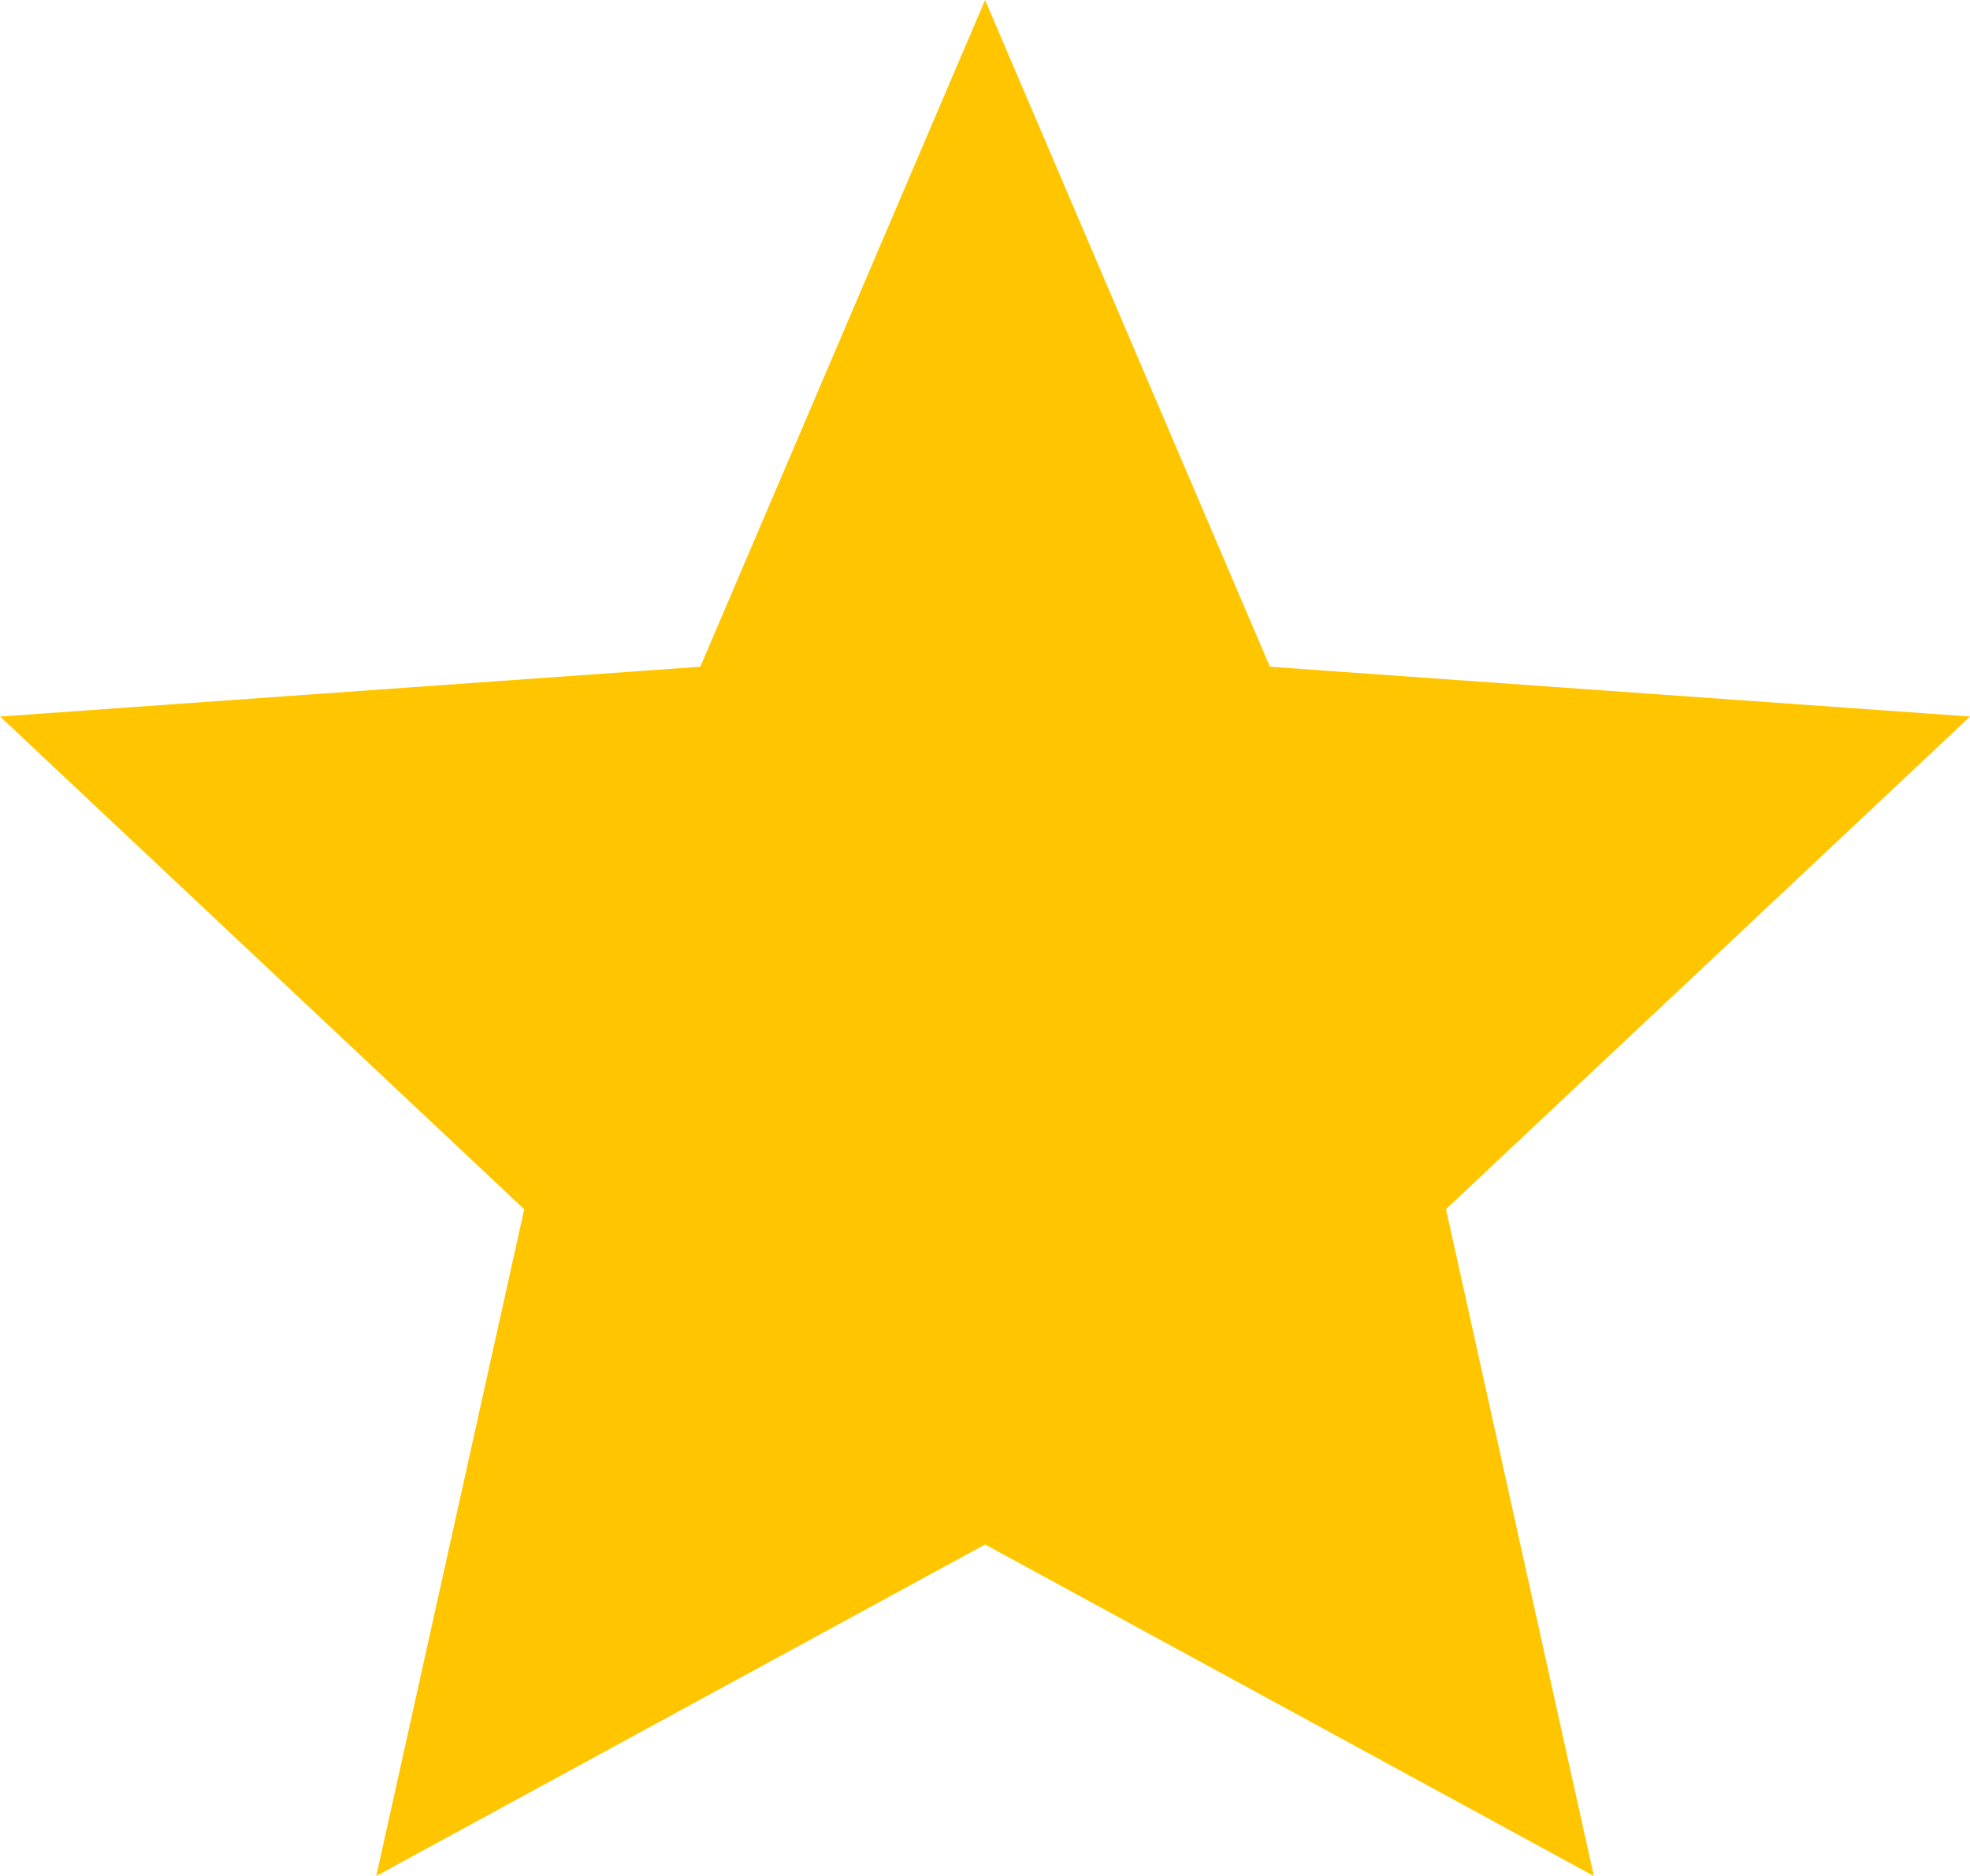 <svg xmlns="http://www.w3.org/2000/svg" width="21" height="20" viewBox="0 0 21 20">
  <path id="Pfad_82" data-name="Pfad 82" d="M18.5,72l3.036,7.108L29,79.639l-5.587,5.252L24.989,92,18.5,88.466,12.01,92l1.577-7.108L8,79.639l7.464-.531Z" transform="translate(-7.999 -72)" fill="#ffc600"/>
</svg>
